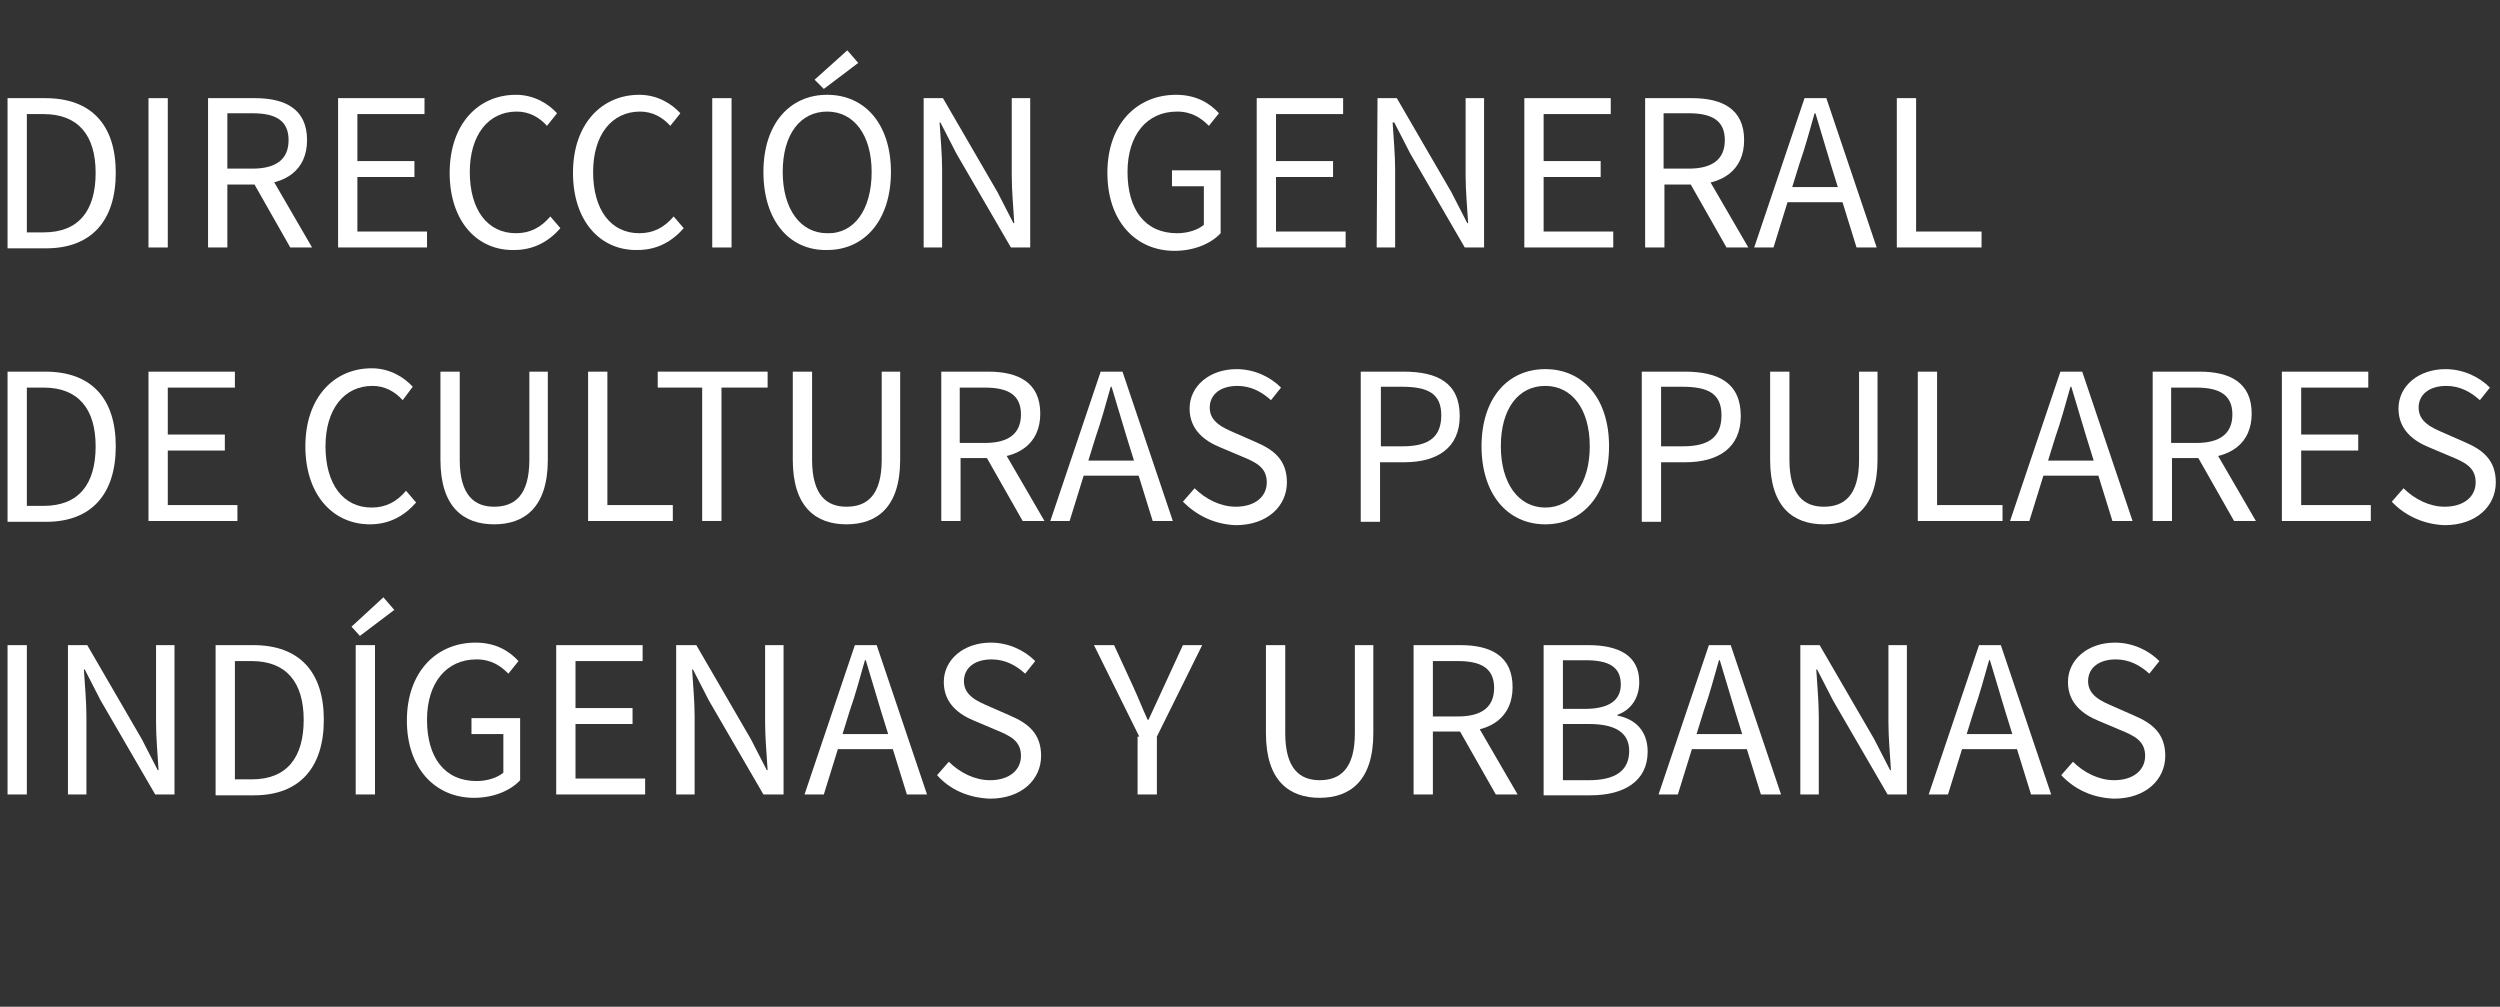 <?xml version="1.0" encoding="utf-8"?>
<!-- Generator: Adobe Illustrator 21.1.0, SVG Export Plug-In . SVG Version: 6.00 Build 0)  -->
<svg version="1.1" id="Capa_1" xmlns="http://www.w3.org/2000/svg" xmlns:xlink="http://www.w3.org/1999/xlink" x="0px" y="0px"
	 viewBox="0 0 298 120" style="enable-background:new 0 0 298 120;" xml:space="preserve">
<rect x="0" y="0" width="298" height="120" fill="#333333" stroke="none"/>
<style type="text/css">
	.st0{enable-background:new    ;}
	.st1{fill:#FFFFFF;}
	.st2{fill:none;}
</style>
<g class="st0">
	<path class="st1" d="M0.9,11.7h4.5c5.5,0,8.4,3.2,8.4,8.9s-2.9,9-8.3,9H0.9V11.7z M5.2,27.7c4.2,0,6.2-2.6,6.2-7.1s-2.1-7-6.2-7h-2
		v14.1H5.2z"/>
	<path class="st1" d="M17.7,11.7H20v17.8h-2.3V11.7z"/>
	<path class="st1" d="M24.8,11.7h5.6c3.6,0,6.2,1.3,6.2,5c0,3.6-2.6,5.3-6.2,5.3h-3.3v7.5h-2.3V11.7z M30.1,20.1
		c2.8,0,4.3-1.1,4.3-3.4s-1.5-3.2-4.3-3.2h-3v6.6H30.1z M30,21.4l1.8-1.2l5.4,9.3h-2.6L30,21.4z"/>
	<path class="st1" d="M40.3,11.7h10.3v1.9h-8v5.6h6.8v1.9h-6.8v6.5h8.3v1.9H40.3V11.7z"/>
	<path class="st1" d="M53.6,20.6c0-5.8,3.4-9.3,7.9-9.3c2.2,0,3.9,1.1,4.9,2.2L65.2,15c-0.9-1-2.1-1.7-3.6-1.7
		c-3.4,0-5.6,2.8-5.6,7.2c0,4.5,2.1,7.3,5.5,7.3c1.7,0,3-0.7,4.1-2l1.2,1.4c-1.4,1.6-3.2,2.6-5.5,2.6C56.9,29.9,53.6,26.4,53.6,20.6
		z"/>
	<path class="st1" d="M68.3,20.6c0-5.8,3.4-9.3,7.9-9.3c2.2,0,3.9,1.1,4.9,2.2L79.9,15c-0.9-1-2.1-1.7-3.6-1.7
		c-3.4,0-5.6,2.8-5.6,7.2c0,4.5,2.1,7.3,5.5,7.3c1.7,0,3-0.7,4.1-2l1.2,1.4c-1.4,1.6-3.2,2.6-5.5,2.6C71.6,29.9,68.3,26.4,68.3,20.6
		z"/>
	<path class="st1" d="M84.9,11.7h2.3v17.8h-2.3V11.7z"/>
	<path class="st1" d="M91,20.5c0-5.7,3.1-9.2,7.6-9.2s7.6,3.5,7.6,9.2s-3.1,9.3-7.6,9.3C94.1,29.9,91,26.3,91,20.5z M103.9,20.5
		c0-4.4-2.1-7.2-5.3-7.2c-3.2,0-5.3,2.7-5.3,7.2c0,4.4,2.1,7.3,5.3,7.3C101.8,27.9,103.9,25,103.9,20.5z M97.1,9.5L101,6l1.3,1.5
		l-4.1,3.1L97.1,9.5z"/>
	<path class="st1" d="M110.1,11.7h2.3l6.5,11.2l1.9,3.7h0.1c-0.1-1.8-0.3-3.8-0.3-5.7v-9.2h2.2v17.8h-2.3L114,18.3l-1.9-3.7H112
		c0.1,1.8,0.3,3.7,0.3,5.6v9.3h-2.2C110.1,29.5,110.1,11.7,110.1,11.7z"/>
	<path class="st1" d="M132,20.6c0-5.8,3.5-9.3,8.2-9.3c2.5,0,4.1,1.1,5.1,2.2l-1.2,1.5c-0.9-0.9-2-1.7-3.8-1.7
		c-3.6,0-5.9,2.8-5.9,7.2c0,4.5,2.1,7.3,5.9,7.3c1.3,0,2.5-0.4,3.2-1v-4.6h-3.8v-1.9h5.8v7.5c-1.1,1.2-3.1,2.1-5.5,2.1
		C135.4,29.9,132,26.4,132,20.6z"/>
	<path class="st1" d="M149.8,11.7h10.3v1.9h-8v5.6h6.8v1.9h-6.8v6.5h8.3v1.9h-10.6V11.7z"/>
	<path class="st1" d="M164.2,11.7h2.3l6.5,11.2l1.9,3.7h0.1c-0.1-1.8-0.3-3.8-0.3-5.7v-9.2h2.2v17.8h-2.3l-6.5-11.2l-1.9-3.7H166
		c0.1,1.8,0.3,3.7,0.3,5.6v9.3h-2.2L164.2,11.7L164.2,11.7z"/>
	<path class="st1" d="M181.7,11.7H192v1.9h-8v5.6h6.8v1.9H184v6.5h8.3v1.9h-10.6V11.7z"/>
	<path class="st1" d="M196.1,11.7h5.6c3.6,0,6.2,1.3,6.2,5c0,3.6-2.6,5.3-6.2,5.3h-3.3v7.5h-2.3V11.7z M201.3,20.1
		c2.8,0,4.3-1.1,4.3-3.4s-1.5-3.2-4.3-3.2h-3v6.6H201.3z M201.2,21.4l1.8-1.2l5.4,9.3h-2.6L201.2,21.4z"/>
	<path class="st1" d="M215.1,11.7h2.6l6,17.8h-2.4l-3.1-10c-0.6-2-1.2-4-1.8-6h-0.1c-0.6,2.1-1.1,4-1.8,6l-3.1,10h-2.3L215.1,11.7z
		 M212.2,22.3h8.2v1.8h-8.2V22.3z"/>
	<path class="st1" d="M226.1,11.7h2.3v15.9h7.8v1.9h-10.1V11.7z"/>
	<path class="st1" d="M0.9,44.3h4.5c5.5,0,8.4,3.2,8.4,8.9s-2.9,9-8.3,9H0.9V44.3z M5.2,60.3c4.2,0,6.2-2.6,6.2-7.1s-2.1-7-6.2-7h-2
		v14.1C3.2,60.3,5.2,60.3,5.2,60.3z"/>
	<path class="st1" d="M17.7,44.3H28v1.9h-8v5.6h6.8v1.9H20v6.5h8.3v1.9H17.7V44.3z"/>
	<path class="st1" d="M36.4,53.2c0-5.8,3.4-9.3,7.9-9.3c2.2,0,3.9,1.1,4.9,2.2L48,47.7c-0.9-1-2.1-1.7-3.6-1.7
		c-3.4,0-5.6,2.8-5.6,7.2c0,4.5,2.1,7.3,5.5,7.3c1.7,0,3-0.7,4.1-2l1.2,1.4c-1.4,1.6-3.2,2.6-5.5,2.6C39.7,62.5,36.4,59,36.4,53.2z"
		/>
	<path class="st1" d="M52.5,54.8V44.3h2.3v10.5c0,4.3,1.8,5.6,4.1,5.6c2.4,0,4.2-1.3,4.2-5.6V44.3h2.2v10.5c0,5.7-2.8,7.7-6.4,7.7
		C55.3,62.5,52.5,60.5,52.5,54.8z"/>
	<path class="st1" d="M70.1,44.3h2.3v15.9h7.8v1.9H70.1V44.3z"/>
	<path class="st1" d="M83.8,46.2h-5.4v-1.9h13.1v1.9H86v15.9h-2.3V46.2H83.8z"/>
	<path class="st1" d="M94.5,54.8V44.3h2.3v10.5c0,4.3,1.8,5.6,4.1,5.6c2.4,0,4.2-1.3,4.2-5.6V44.3h2.2v10.5c0,5.7-2.8,7.7-6.4,7.7
		S94.5,60.5,94.5,54.8z"/>
	<path class="st1" d="M112.2,44.3h5.6c3.6,0,6.2,1.3,6.2,5c0,3.6-2.6,5.3-6.2,5.3h-3.3v7.5h-2.3C112.2,62.1,112.2,44.3,112.2,44.3z
		 M117.4,52.8c2.8,0,4.3-1.1,4.3-3.4c0-2.3-1.5-3.2-4.3-3.2h-3v6.6C114.4,52.8,117.4,52.8,117.4,52.8z M117.3,54l1.8-1.2l5.4,9.3
		h-2.6L117.3,54z"/>
	<path class="st1" d="M131.2,44.3h2.6l6,17.8h-2.4l-3.1-10c-0.6-2-1.2-4-1.8-6h-0.1c-0.6,2.1-1.1,4-1.8,6l-3.1,10h-2.3L131.2,44.3z
		 M128.3,54.9h8.2v1.8h-8.2V54.9z"/>
	<path class="st1" d="M141,59.8l1.4-1.6c1.3,1.3,3.1,2.2,4.9,2.2c2.3,0,3.7-1.2,3.7-2.9c0-1.8-1.3-2.4-3-3.1l-2.6-1.1
		c-1.7-0.7-3.6-2-3.6-4.6c0-2.7,2.4-4.7,5.6-4.7c2.1,0,4,0.9,5.3,2.2l-1.2,1.5c-1.1-1-2.4-1.7-4-1.7c-2,0-3.3,1-3.3,2.6
		c0,1.7,1.6,2.4,3,3l2.5,1.1c2.1,0.9,3.7,2.1,3.7,4.8c0,2.8-2.3,5.1-6.1,5.1C144.7,62.5,142.6,61.4,141,59.8z"/>
	<path class="st1" d="M162.2,44.3h5.1c4,0,6.7,1.3,6.7,5.3c0,3.8-2.7,5.5-6.6,5.5h-2.9v7.1h-2.3V44.3z M167.2,53.2
		c3.1,0,4.6-1.1,4.6-3.7c0-2.6-1.6-3.4-4.7-3.4h-2.5v7.1C164.6,53.2,167.2,53.2,167.2,53.2z"/>
	<path class="st1" d="M176.6,53.2c0-5.7,3.1-9.2,7.6-9.2s7.6,3.5,7.6,9.2s-3.1,9.3-7.6,9.3C179.7,62.5,176.6,58.9,176.6,53.2z
		 M189.5,53.2c0-4.4-2.1-7.2-5.3-7.2s-5.3,2.7-5.3,7.2c0,4.4,2.1,7.3,5.3,7.3S189.5,57.6,189.5,53.2z"/>
	<path class="st1" d="M195.7,44.3h5.1c4,0,6.7,1.3,6.7,5.3c0,3.8-2.7,5.5-6.6,5.5H198v7.1h-2.3V44.3z M200.6,53.2
		c3.1,0,4.6-1.1,4.6-3.7c0-2.6-1.6-3.4-4.7-3.4H198v7.1C198,53.2,200.6,53.2,200.6,53.2z"/>
	<path class="st1" d="M211,54.8V44.3h2.3v10.5c0,4.3,1.8,5.6,4.1,5.6c2.4,0,4.2-1.3,4.2-5.6V44.3h2.2v10.5c0,5.7-2.8,7.7-6.4,7.7
		S211,60.5,211,54.8z"/>
	<path class="st1" d="M228.6,44.3h2.3v15.9h7.8v1.9h-10.1V44.3z"/>
	<path class="st1" d="M245.6,44.3h2.6l6,17.8h-2.4l-3.1-10c-0.6-2-1.2-4-1.8-6h-0.1c-0.6,2.1-1.1,4-1.8,6l-3.1,10h-2.3L245.6,44.3z
		 M242.7,54.9h8.2v1.8h-8.2V54.9z"/>
	<path class="st1" d="M256.6,44.3h5.6c3.6,0,6.2,1.3,6.2,5c0,3.6-2.6,5.3-6.2,5.3h-3.3v7.5h-2.3L256.6,44.3L256.6,44.3z M261.8,52.8
		c2.8,0,4.3-1.1,4.3-3.4c0-2.3-1.5-3.2-4.3-3.2h-3v6.6C258.8,52.8,261.8,52.8,261.8,52.8z M261.7,54l1.8-1.2l5.4,9.3h-2.6L261.7,54z
		"/>
	<path class="st1" d="M272,44.3h10.3v1.9h-8v5.6h6.8v1.9h-6.8v6.5h8.3v1.9H272V44.3z"/>
	<path class="st1" d="M285.1,59.8l1.4-1.6c1.3,1.3,3.1,2.2,4.9,2.2c2.3,0,3.7-1.2,3.7-2.9c0-1.8-1.3-2.4-3-3.1l-2.6-1.1
		c-1.7-0.7-3.6-2-3.6-4.6c0-2.7,2.4-4.7,5.6-4.7c2.1,0,4,0.9,5.3,2.2l-1.2,1.5c-1.1-1-2.4-1.7-4-1.7c-2,0-3.3,1-3.3,2.6
		c0,1.7,1.6,2.4,3,3l2.5,1.1c2.1,0.9,3.7,2.1,3.7,4.8c0,2.8-2.3,5.1-6.1,5.1C288.8,62.5,286.6,61.4,285.1,59.8z"/>
	<path class="st1" d="M41.9,74.7l3.8-3.5l1.3,1.5l-4.1,3.1L41.9,74.7z M0.9,76.9h2.3v17.8H0.9V76.9z"/>
	<path class="st1" d="M8.1,76.9h2.3l6.5,11.2l1.9,3.7h0.1c-0.1-1.8-0.3-3.8-0.3-5.7v-9.2h2.2v17.8h-2.3L12,83.5l-1.9-3.7H10
		c0.1,1.8,0.3,3.7,0.3,5.6v9.3H8.1V76.9z"/>
	<path class="st1" d="M25.7,76.9h4.5c5.5,0,8.4,3.2,8.4,8.9c0,5.7-2.9,9-8.3,9h-4.6C25.7,94.8,25.7,76.9,25.7,76.9z M30,92.9
		c4.2,0,6.2-2.6,6.2-7.1s-2.1-7-6.2-7h-2v14.1H30z"/>
	<path class="st1" d="M42.4,76.9h2.3v17.8h-2.3V76.9z"/>
	<path class="st1" d="M48.5,85.9c0-5.8,3.5-9.3,8.2-9.3c2.5,0,4.1,1.1,5.1,2.2l-1.2,1.5c-0.9-0.9-2-1.7-3.8-1.7
		c-3.6,0-5.9,2.8-5.9,7.2c0,4.5,2.1,7.3,5.9,7.3c1.3,0,2.5-0.4,3.2-1v-4.6h-3.8v-1.9H62V93c-1.1,1.2-3.1,2.1-5.5,2.1
		C51.9,95.1,48.5,91.6,48.5,85.9z"/>
	<path class="st1" d="M66.3,76.9h10.3v1.9h-8v5.6h6.8v1.9h-6.8v6.5h8.3v1.9H66.3V76.9z"/>
	<path class="st1" d="M80.6,76.9H83l6.5,11.2l1.9,3.7h0.1c-0.1-1.8-0.3-3.8-0.3-5.7v-9.2h2.2v17.8H91l-6.5-11.2l-1.9-3.7h-0.1
		c0.1,1.8,0.3,3.7,0.3,5.6v9.3h-2.2C80.6,94.7,80.6,76.9,80.6,76.9z"/>
	<path class="st1" d="M101.9,76.9h2.6l6,17.8h-2.4l-3.1-10c-0.6-2-1.2-4-1.8-6h-0.1c-0.6,2.1-1.1,4-1.8,6l-3.1,10h-2.3L101.9,76.9z
		 M99,87.5h8.2v1.8H99V87.5z"/>
	<path class="st1" d="M111.7,92.4l1.4-1.6c1.3,1.3,3.1,2.2,4.9,2.2c2.3,0,3.7-1.2,3.7-2.9c0-1.8-1.3-2.4-3-3.1l-2.6-1.1
		c-1.7-0.7-3.6-2-3.6-4.6c0-2.7,2.4-4.7,5.6-4.7c2.1,0,4,0.9,5.3,2.2l-1.2,1.5c-1.1-1-2.4-1.7-4-1.7c-2,0-3.3,1-3.3,2.6
		c0,1.7,1.6,2.4,3,3l2.5,1.1c2.1,0.9,3.7,2.1,3.7,4.8c0,2.8-2.3,5.1-6.1,5.1C115.4,95.1,113.2,94.1,111.7,92.4z"/>
	<path class="st1" d="M135.8,87.8l-5.4-10.9h2.4l2.3,5c0.6,1.3,1.1,2.6,1.7,3.9h0.1c0.6-1.3,1.2-2.6,1.8-3.9l2.3-5h2.3l-5.4,10.9
		v6.9h-2.3v-6.9H135.8z"/>
	<path class="st1" d="M150.9,87.4V76.9h2.3v10.5c0,4.3,1.8,5.6,4.1,5.6c2.4,0,4.2-1.3,4.2-5.6V76.9h2.2v10.5c0,5.7-2.8,7.7-6.4,7.7
		S150.9,93.1,150.9,87.4z"/>
	<path class="st1" d="M168.5,76.9h5.6c3.6,0,6.2,1.3,6.2,5c0,3.6-2.6,5.3-6.2,5.3h-3.3v7.5h-2.3V76.9z M173.8,85.4
		c2.8,0,4.3-1.1,4.3-3.4s-1.5-3.2-4.3-3.2h-3v6.6H173.8z M173.7,86.6l1.8-1.2l5.4,9.3h-2.6L173.7,86.6z"/>
	<path class="st1" d="M184,76.9h5.3c3.6,0,6.1,1.2,6.1,4.4c0,1.8-0.9,3.3-2.6,3.9v0.1c2.1,0.4,3.6,1.8,3.6,4.3
		c0,3.5-2.8,5.2-6.8,5.2H184V76.9z M188.9,84.5c3,0,4.3-1.1,4.3-2.9c0-2.1-1.4-2.9-4.2-2.9h-2.7v5.8H188.9z M189.4,93
		c3.1,0,4.8-1.1,4.8-3.5c0-2.2-1.7-3.2-4.8-3.2h-3.1V93H189.4z"/>
	<path class="st1" d="M203.7,76.9h2.6l6,17.8h-2.4l-3.1-10c-0.6-2-1.2-4-1.8-6h-0.1c-0.6,2.1-1.1,4-1.8,6l-3.1,10h-2.3L203.7,76.9z
		 M200.8,87.5h8.2v1.8h-8.2V87.5z"/>
	<path class="st1" d="M214.6,76.9h2.3l6.5,11.2l1.9,3.7h0.1c-0.1-1.8-0.3-3.8-0.3-5.7v-9.2h2.2v17.8H225l-6.5-11.2l-1.9-3.7h-0.1
		c0.1,1.8,0.3,3.7,0.3,5.6v9.3h-2.2V76.9z"/>
	<path class="st1" d="M235.9,76.9h2.6l6,17.8h-2.4l-3.1-10c-0.6-2-1.2-4-1.8-6h-0.1c-0.6,2.1-1.1,4-1.8,6l-3.1,10h-2.3L235.9,76.9z
		 M233,87.5h8.2v1.8H233V87.5z"/>
	<path class="st1" d="M245.7,92.4l1.4-1.6c1.3,1.3,3.1,2.2,4.9,2.2c2.3,0,3.7-1.2,3.7-2.9c0-1.8-1.3-2.4-3-3.1l-2.6-1.1
		c-1.7-0.7-3.6-2-3.6-4.6c0-2.7,2.4-4.7,5.6-4.7c2.1,0,4,0.9,5.3,2.2l-1.2,1.5c-1.1-1-2.4-1.7-4-1.7c-2,0-3.3,1-3.3,2.6
		c0,1.7,1.6,2.4,3,3l2.5,1.1c2.1,0.9,3.7,2.1,3.7,4.8c0,2.8-2.3,5.1-6.1,5.1C249.4,95.1,247.3,94.1,245.7,92.4z"/>
</g>
<rect class="st2" width="298" height="120"/>
</svg>
